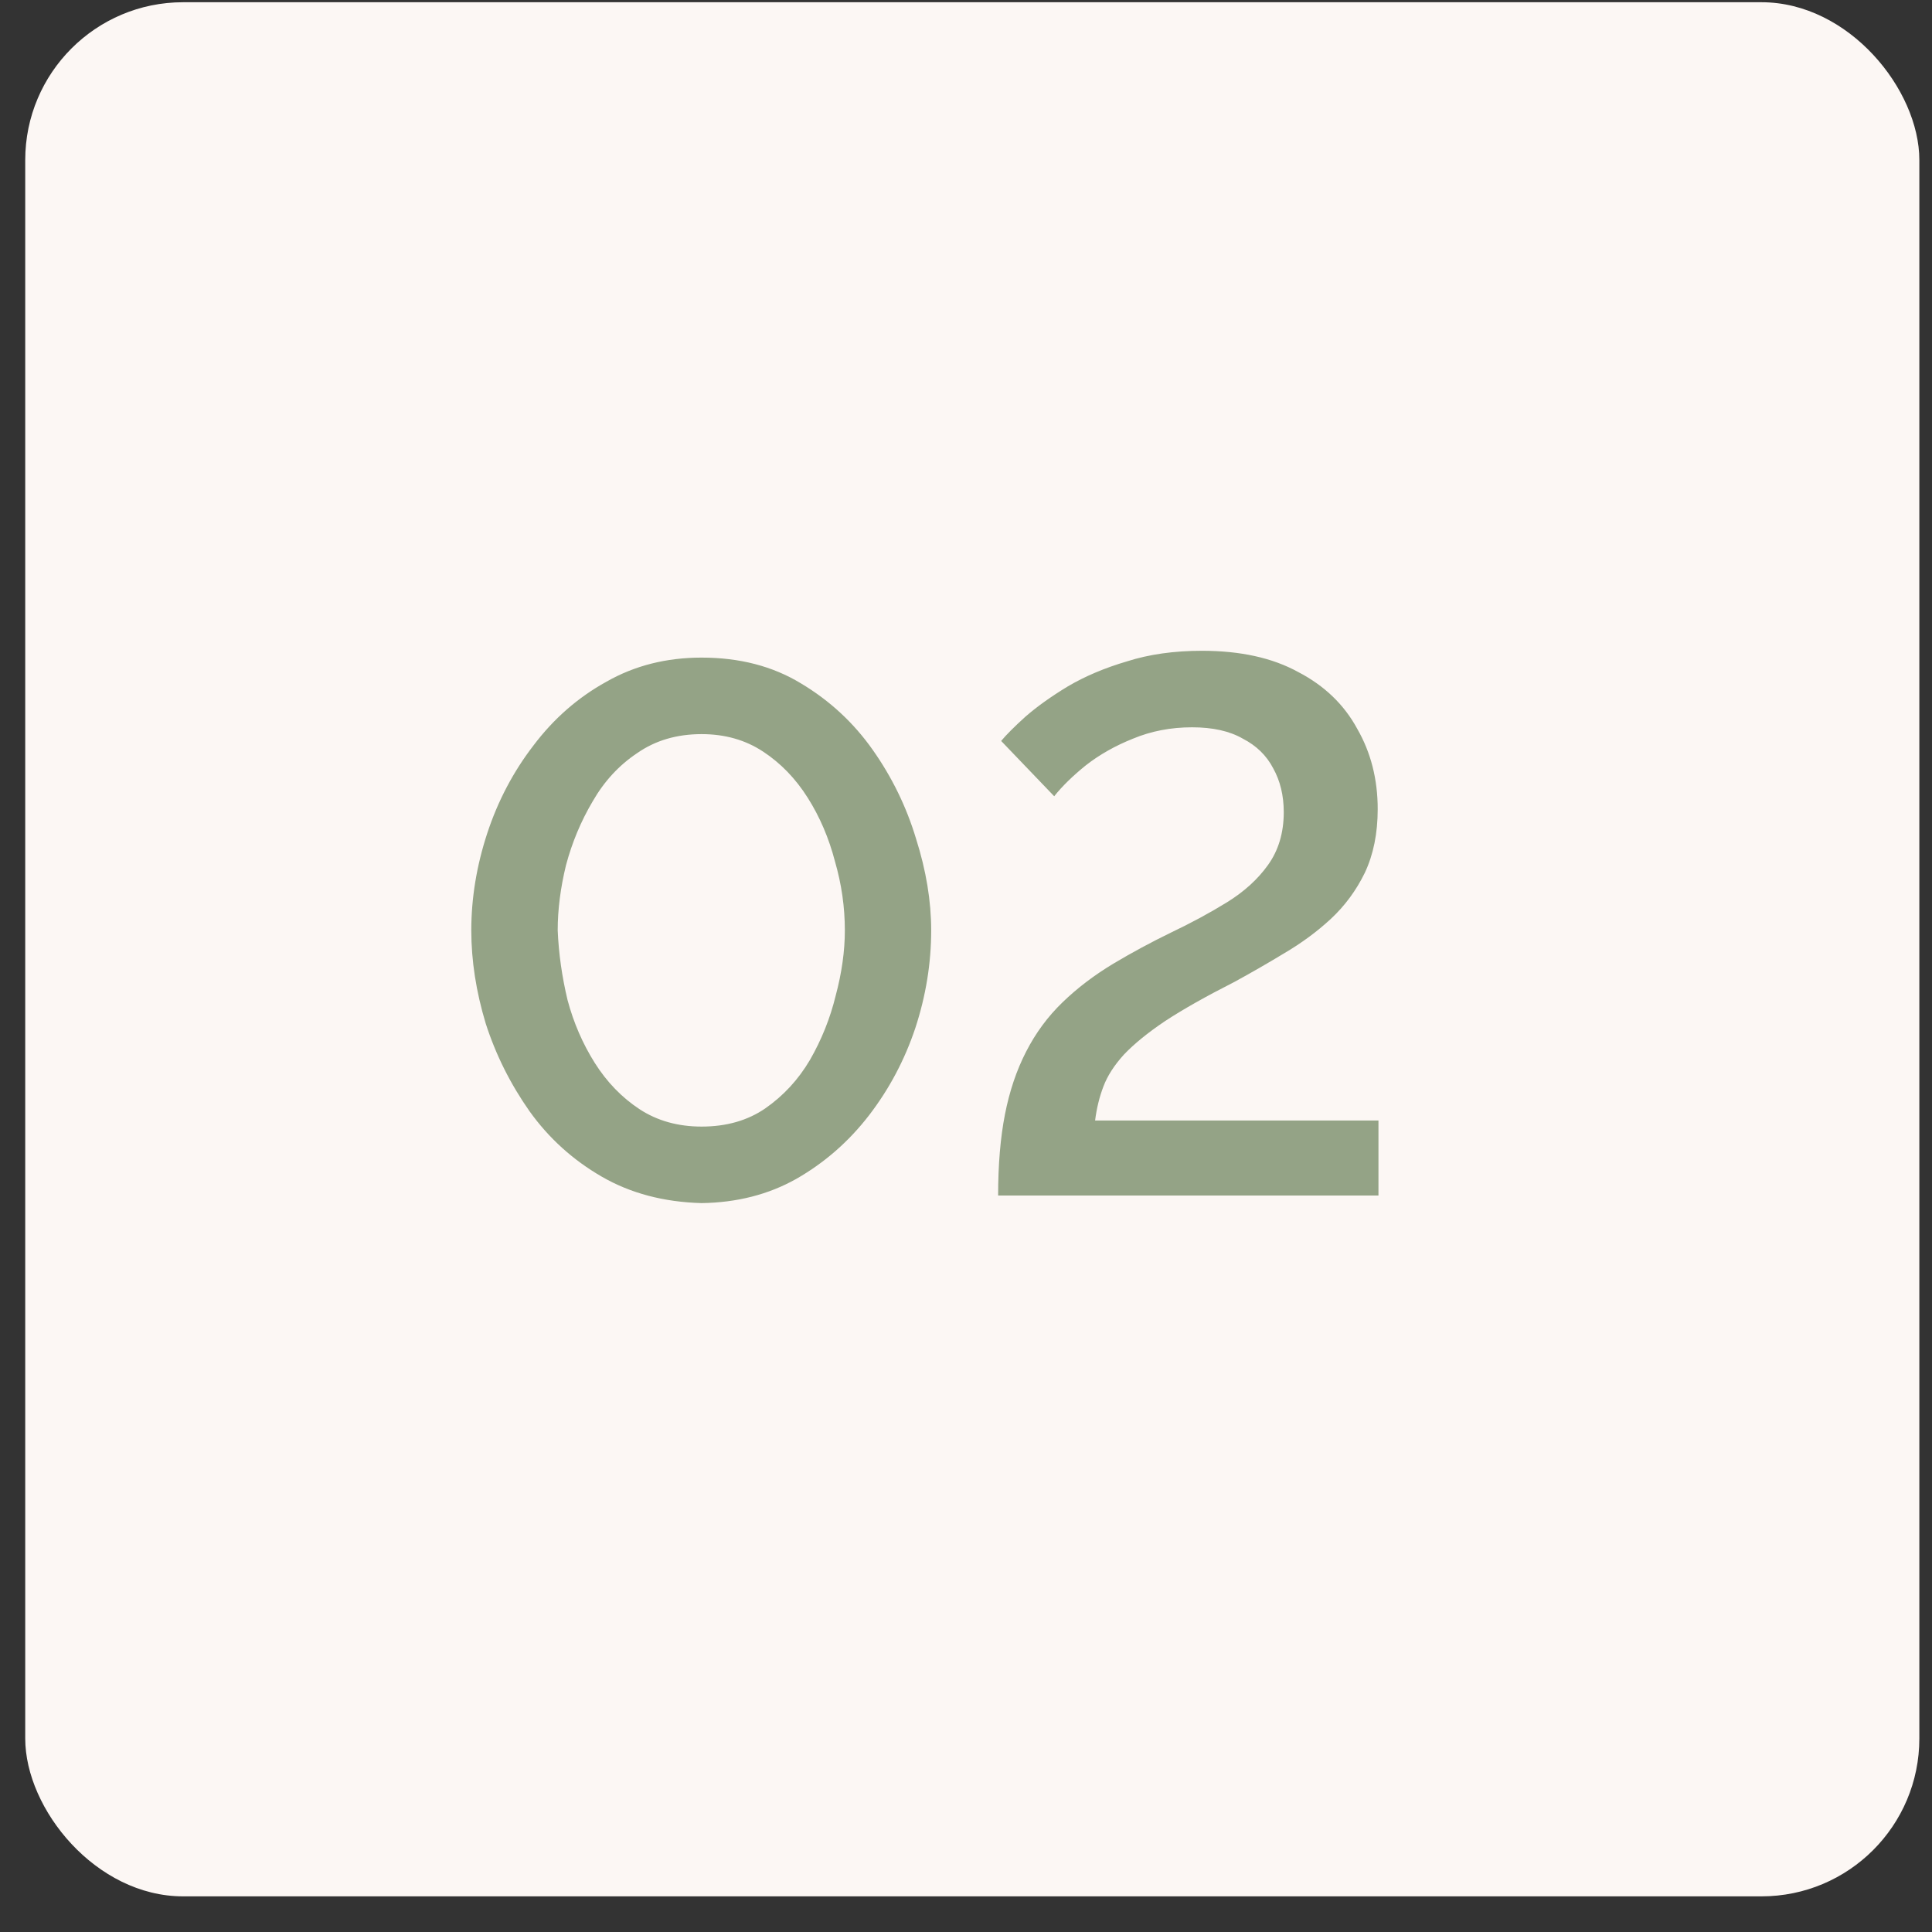 <?xml version="1.0" encoding="UTF-8"?> <svg xmlns="http://www.w3.org/2000/svg" width="51" height="51" viewBox="0 0 51 51" fill="none"><rect x="0" y="0" width="51" height="51" fill="#333333" stroke="none"/><rect x="0.666" y="0.059" width="50" height="50" rx="4.167" fill="#FCF7F4"></rect><path d="M18.521 31.759C17.521 31.732 16.642 31.499 15.882 31.059C15.121 30.619 14.488 30.045 13.982 29.339C13.475 28.619 13.088 27.845 12.822 27.019C12.568 26.179 12.441 25.359 12.441 24.559C12.441 23.705 12.582 22.852 12.861 21.999C13.142 21.145 13.548 20.372 14.082 19.679C14.615 18.972 15.255 18.412 16.002 17.999C16.748 17.572 17.588 17.359 18.521 17.359C19.521 17.359 20.395 17.585 21.142 18.039C21.901 18.492 22.535 19.079 23.041 19.799C23.548 20.519 23.928 21.299 24.181 22.139C24.448 22.979 24.581 23.785 24.581 24.559C24.581 25.425 24.442 26.285 24.162 27.139C23.881 27.979 23.475 28.745 22.942 29.439C22.408 30.132 21.768 30.692 21.021 31.119C20.288 31.532 19.455 31.745 18.521 31.759ZM14.722 24.559C14.748 25.172 14.835 25.785 14.982 26.399C15.142 26.999 15.382 27.552 15.701 28.059C16.021 28.565 16.415 28.972 16.881 29.279C17.348 29.585 17.895 29.739 18.521 29.739C19.175 29.739 19.735 29.579 20.201 29.259C20.681 28.925 21.075 28.499 21.381 27.979C21.688 27.445 21.915 26.879 22.061 26.279C22.221 25.679 22.302 25.105 22.302 24.559C22.302 23.945 22.215 23.339 22.041 22.739C21.881 22.125 21.642 21.565 21.322 21.059C21.002 20.552 20.608 20.145 20.142 19.839C19.675 19.532 19.135 19.379 18.521 19.379C17.868 19.379 17.302 19.545 16.822 19.879C16.341 20.199 15.948 20.625 15.642 21.159C15.335 21.679 15.101 22.239 14.941 22.839C14.795 23.439 14.722 24.012 14.722 24.559ZM26.348 31.559C26.348 30.745 26.408 30.032 26.528 29.419C26.648 28.805 26.834 28.252 27.088 27.759C27.341 27.265 27.661 26.832 28.048 26.459C28.434 26.085 28.881 25.745 29.388 25.439C29.881 25.145 30.388 24.872 30.908 24.619C31.441 24.365 31.934 24.099 32.388 23.819C32.841 23.539 33.201 23.212 33.468 22.839C33.748 22.452 33.888 21.985 33.888 21.439C33.888 20.999 33.794 20.612 33.608 20.279C33.434 19.945 33.168 19.685 32.808 19.499C32.461 19.299 32.014 19.199 31.468 19.199C30.908 19.199 30.388 19.299 29.908 19.499C29.441 19.685 29.028 19.919 28.668 20.199C28.321 20.479 28.041 20.752 27.828 21.019L26.428 19.559C26.561 19.399 26.774 19.185 27.068 18.919C27.374 18.652 27.748 18.385 28.188 18.119C28.641 17.852 29.161 17.632 29.748 17.459C30.334 17.272 30.994 17.179 31.728 17.179C32.741 17.179 33.588 17.365 34.268 17.739C34.961 18.099 35.481 18.599 35.828 19.239C36.188 19.865 36.368 20.572 36.368 21.359C36.368 21.999 36.254 22.559 36.028 23.039C35.801 23.505 35.501 23.912 35.128 24.259C34.768 24.592 34.361 24.892 33.908 25.159C33.468 25.425 33.028 25.679 32.588 25.919C31.828 26.305 31.214 26.652 30.748 26.959C30.294 27.265 29.934 27.559 29.668 27.839C29.414 28.119 29.234 28.399 29.128 28.679C29.021 28.959 28.948 29.259 28.908 29.579H36.388V31.559H26.348Z" fill="#94A386"></path></svg> 